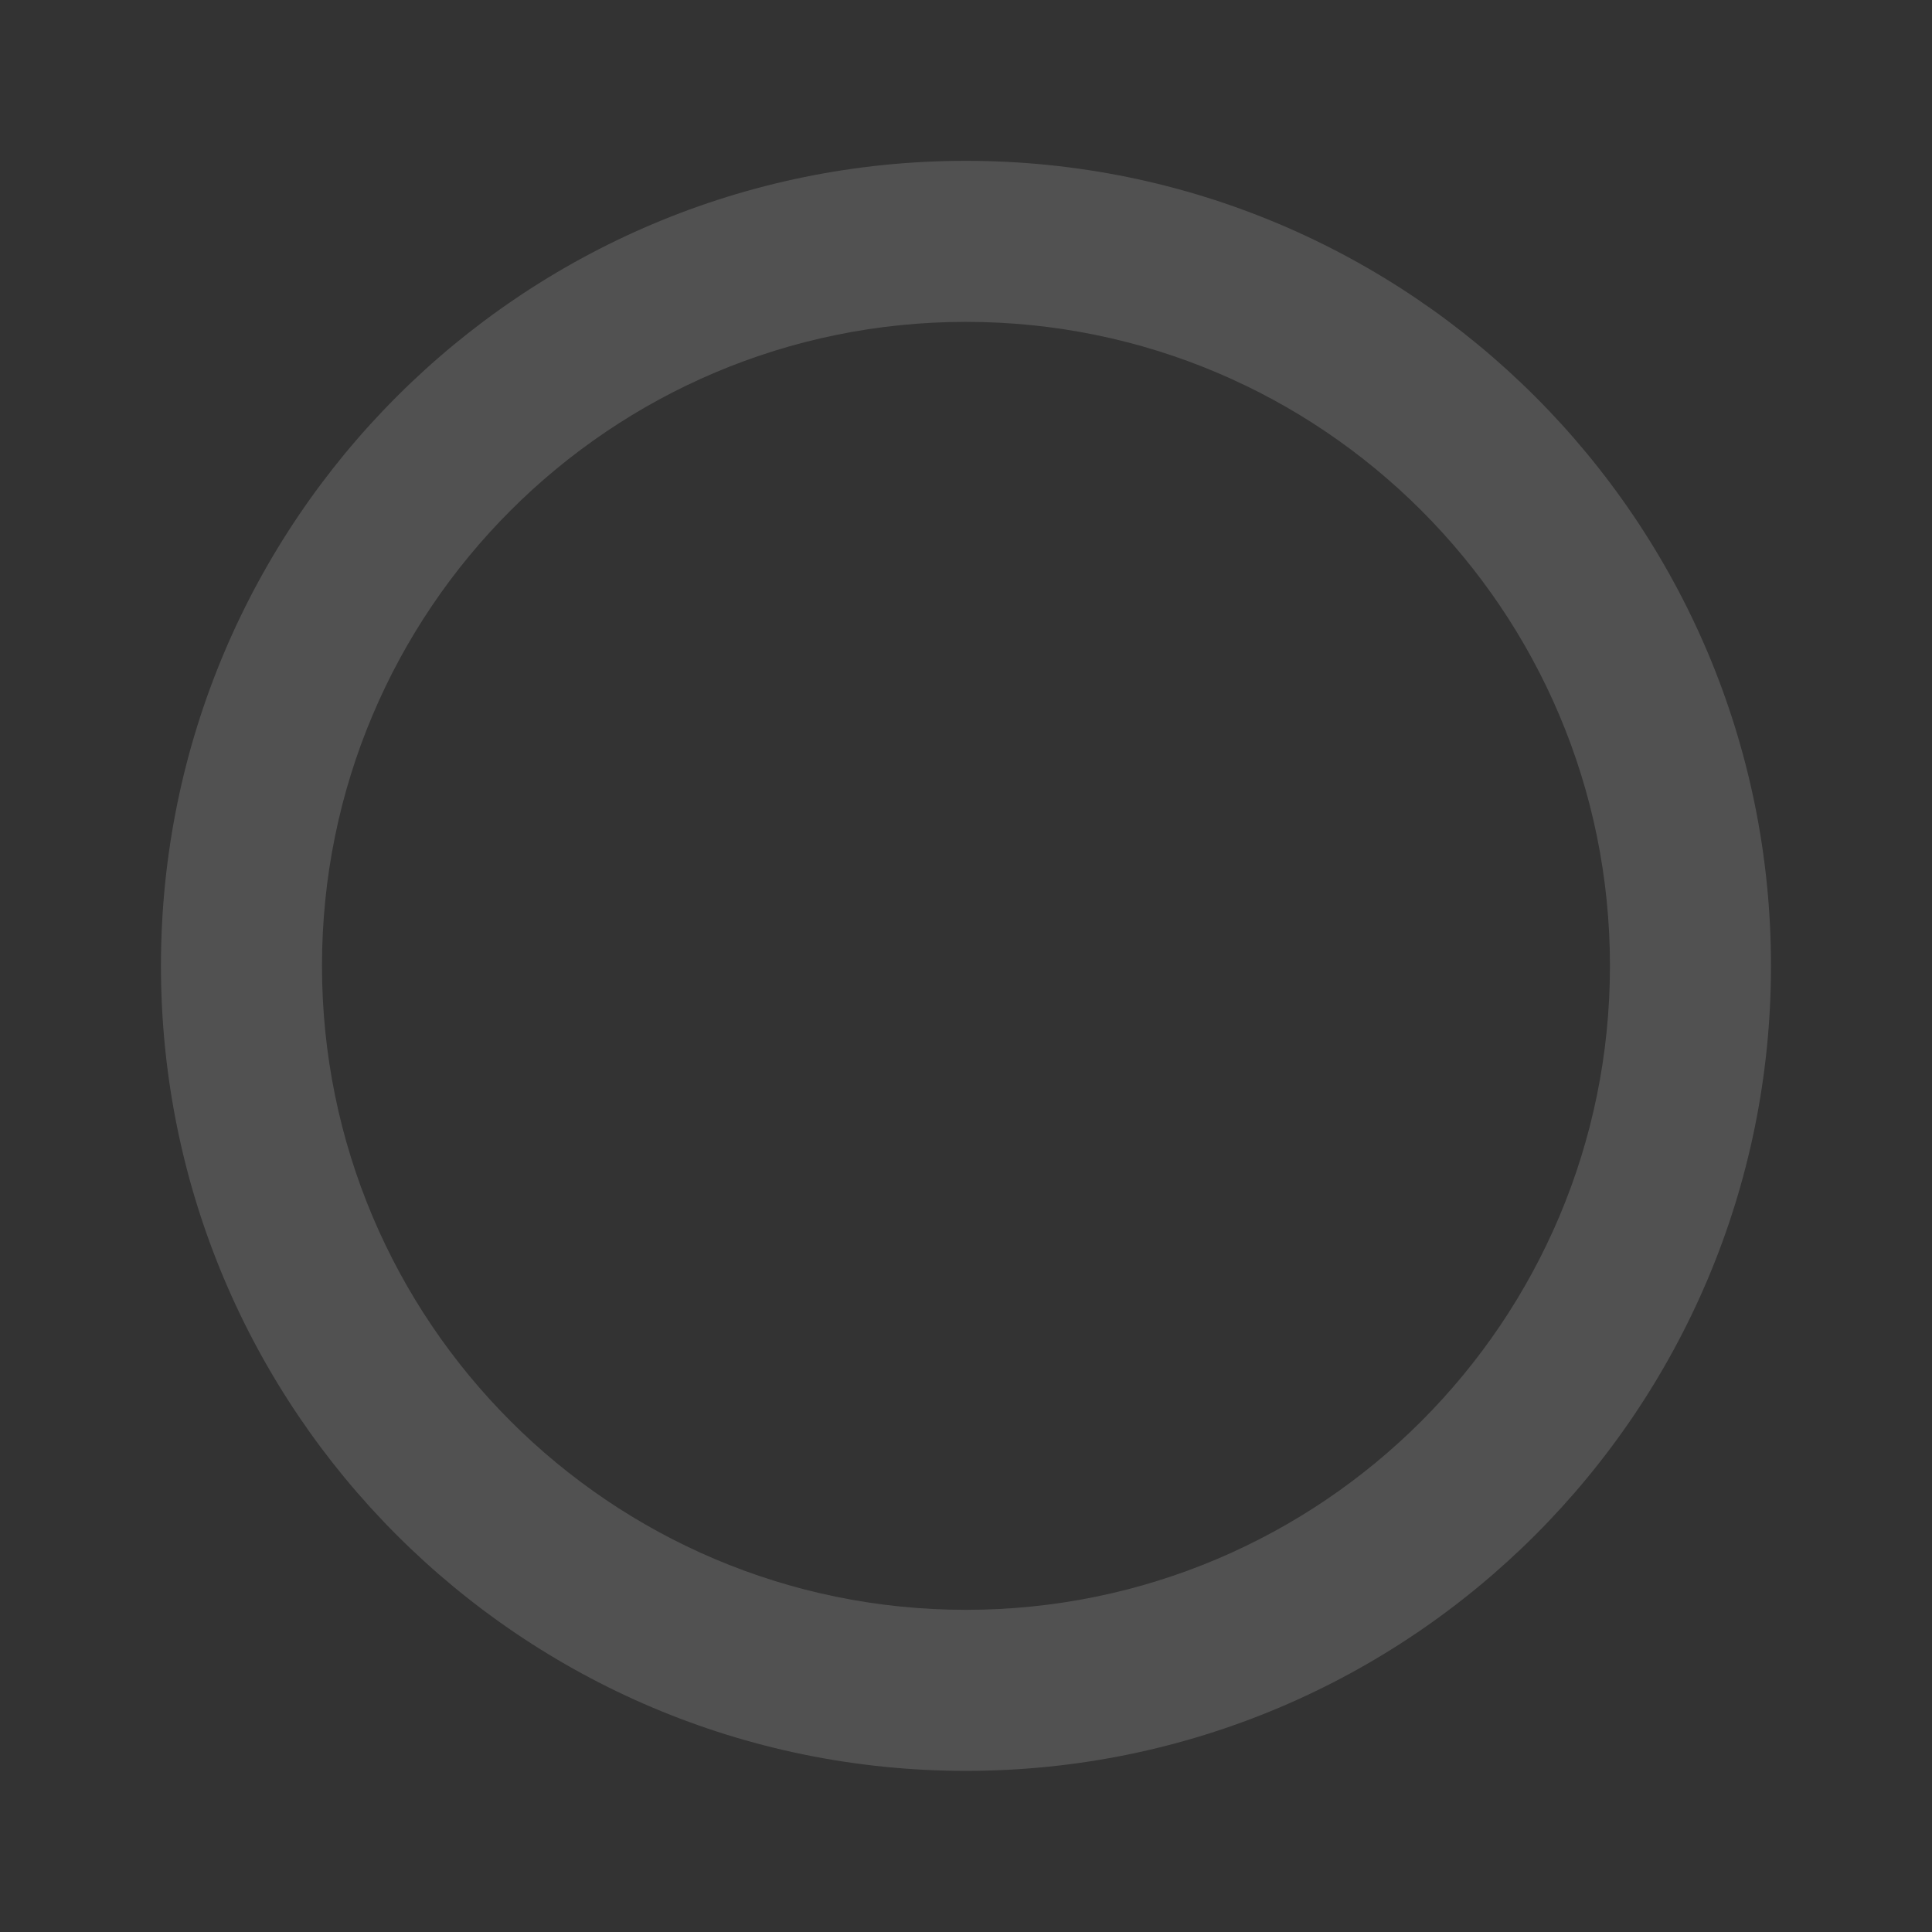 <?xml version="1.0" encoding="UTF-8"?> <svg xmlns="http://www.w3.org/2000/svg" width="32" height="32" viewBox="0 0 32 32" fill="none"><rect x="0" y="0" width="32" height="32" fill="#333333" stroke="none"/><path d="M15.999 29.331C23.363 29.331 29.333 23.361 29.333 15.997C29.333 8.634 23.363 2.664 15.999 2.664C8.636 2.664 2.666 8.634 2.666 15.997C2.666 23.361 8.636 29.331 15.999 29.331ZM15.999 26.664C10.108 26.664 5.333 21.888 5.333 15.997C5.333 10.106 10.108 5.331 15.999 5.331C21.89 5.331 26.666 10.106 26.666 15.997C26.666 21.888 21.89 26.664 15.999 26.664Z" fill="white" fill-opacity="0.15"></path></svg> 